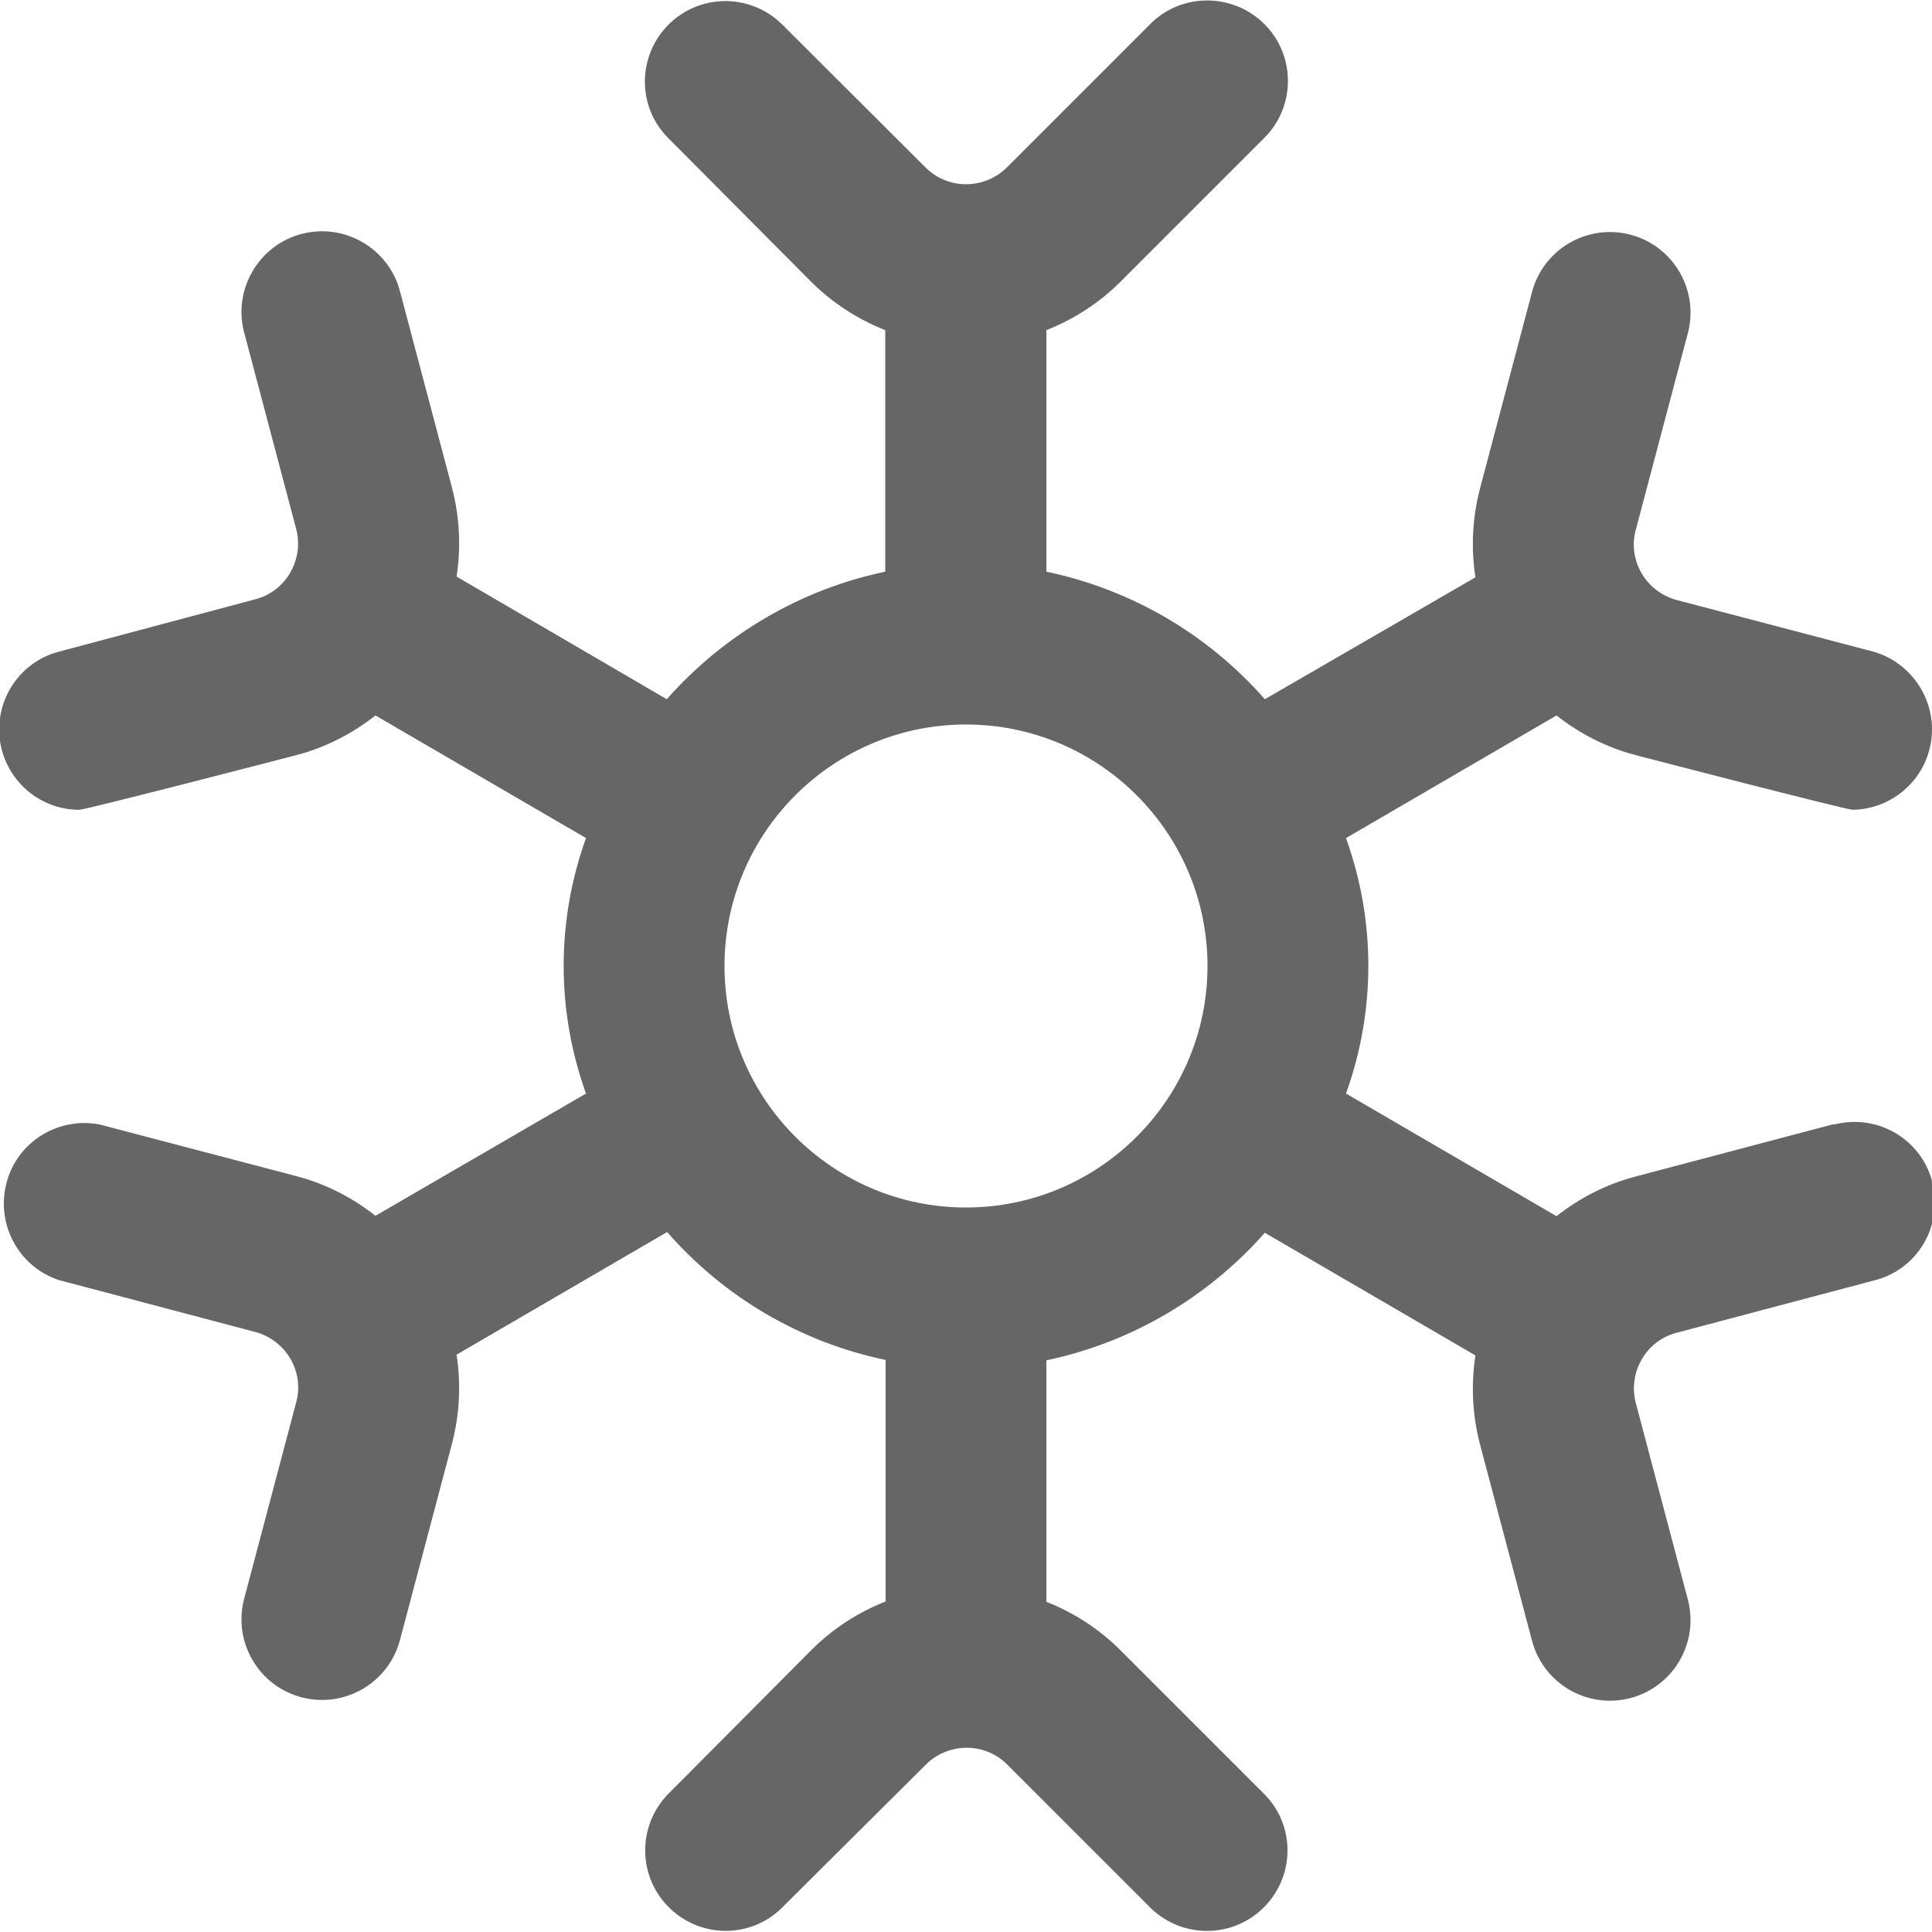<?xml version="1.0" encoding="utf-8"?>
<!-- Generator: Adobe Illustrator 28.0.0, SVG Export Plug-In . SVG Version: 6.00 Build 0)  -->
<svg version="1.1" id="Layer_1" xmlns="http://www.w3.org/2000/svg" xmlns:xlink="http://www.w3.org/1999/xlink" x="0px" y="0px"
	 viewBox="0 0 512 512" style="enable-background:new 0 0 512 512;" xml:space="preserve">
<style type="text/css">
	.st0{fill:#666666;}
</style>
<path class="st0" d="M485.6,298l-52.2,13.8c-7.6,2-14.7,5.6-20.9,10.5l-55.8-32.5c7.9-21.9,7.9-45.8,0-67.7l55.8-32.5
	c6.2,4.9,13.3,8.5,20.9,10.5c0,0,55.8,14.5,57.6,14.5c11.8-0.2,21.2-9.9,21-21.7c-0.2-9.4-6.5-17.6-15.5-20.2L444.3,159
	c-8.1-2.2-13-10.5-10.8-18.6l13.8-52.1c3-11.4-3.8-23.1-15.2-26.1c-11.4-3-23.1,3.8-26.1,15.2l-13.8,52.1c-2,7.7-2.4,15.6-1.2,23.5
	l-55.8,32.3c-15.1-17.2-35.4-29.1-57.9-33.8v-64c7.3-2.9,14-7.2,19.6-12.8l38.1-38.1c8.4-8.3,8.4-21.9,0.1-30.2s-21.9-8.4-30.2-0.1
	l0,0l-38.1,38.1c-6,5.9-15.6,5.9-21.5,0L207.1,6.3c-8.5-8.2-22-8-30.2,0.5c-8,8.3-8,21.4,0,29.6l38.1,38.3
	c5.6,5.6,12.3,9.9,19.6,12.8v64c-22.4,4.7-42.7,16.6-57.9,33.8L121,152.8c1.2-7.8,0.8-15.8-1.2-23.5L106,77.2
	c-3-11.4-14.7-18.2-26.1-15.2S61.7,76.8,64.7,88.1l0,0l13.8,52.1c2.1,8.1-2.7,16.5-10.8,18.6l-52.1,13.9
	c-11.4,3-18.1,14.7-15.1,26.1c2.5,9.3,10.9,15.8,20.5,15.8c1.8,0,57.6-14.5,57.6-14.5c7.6-2,14.7-5.6,20.9-10.5l55.8,32.5
	c-7.9,21.9-7.9,45.8,0,67.7l-55.8,32.4c-6.2-4.9-13.3-8.5-20.9-10.5L26.4,298c-11.6-2.2-22.8,5.3-25,16.9c-2,10.5,4,20.9,14.1,24.3
	L67.7,353c8.1,2.2,13,10.5,10.8,18.6l-13.8,52.1c-3,11.4,3.8,23.1,15.2,26.1c11.4,3,23.1-3.8,26.1-15.2l13.8-52.1
	c2-7.7,2.4-15.6,1.2-23.5l55.8-32.5c15.1,17.3,35.4,29.2,57.9,33.9v64c-7.3,2.9-14,7.2-19.6,12.8l-38.1,38.3c-8.2,8.5-8,22,0.5,30.2
	c8.3,8,21.4,8,29.6,0l38.3-38.1c6-5.9,15.6-5.9,21.5,0l38.1,38.1c8.5,8.2,22,8,30.2-0.5c8-8.3,8-21.4,0-29.6L297,437.4
	c-5.6-5.6-12.3-10-19.7-12.9v-64c22.4-4.7,42.7-16.6,57.9-33.8l55.8,32.5c-1.2,7.8-0.8,15.8,1.2,23.5l13.8,52.1
	c3,11.4,14.7,18.2,26.1,15.2s18.2-14.7,15.2-26.1l-13.8-52.1c-2.1-8.1,2.7-16.5,10.8-18.6l52.1-13.8c11.5-2.7,18.5-14.2,15.8-25.7
	c-2.7-11.5-14.2-18.5-25.7-15.8C486.2,297.9,485.9,298,485.6,298L485.6,298z M256,320c-35.3,0-64-28.7-64-64s28.7-64,64-64
	s64,28.7,64,64S291.3,320,256,320z"/>
</svg>
